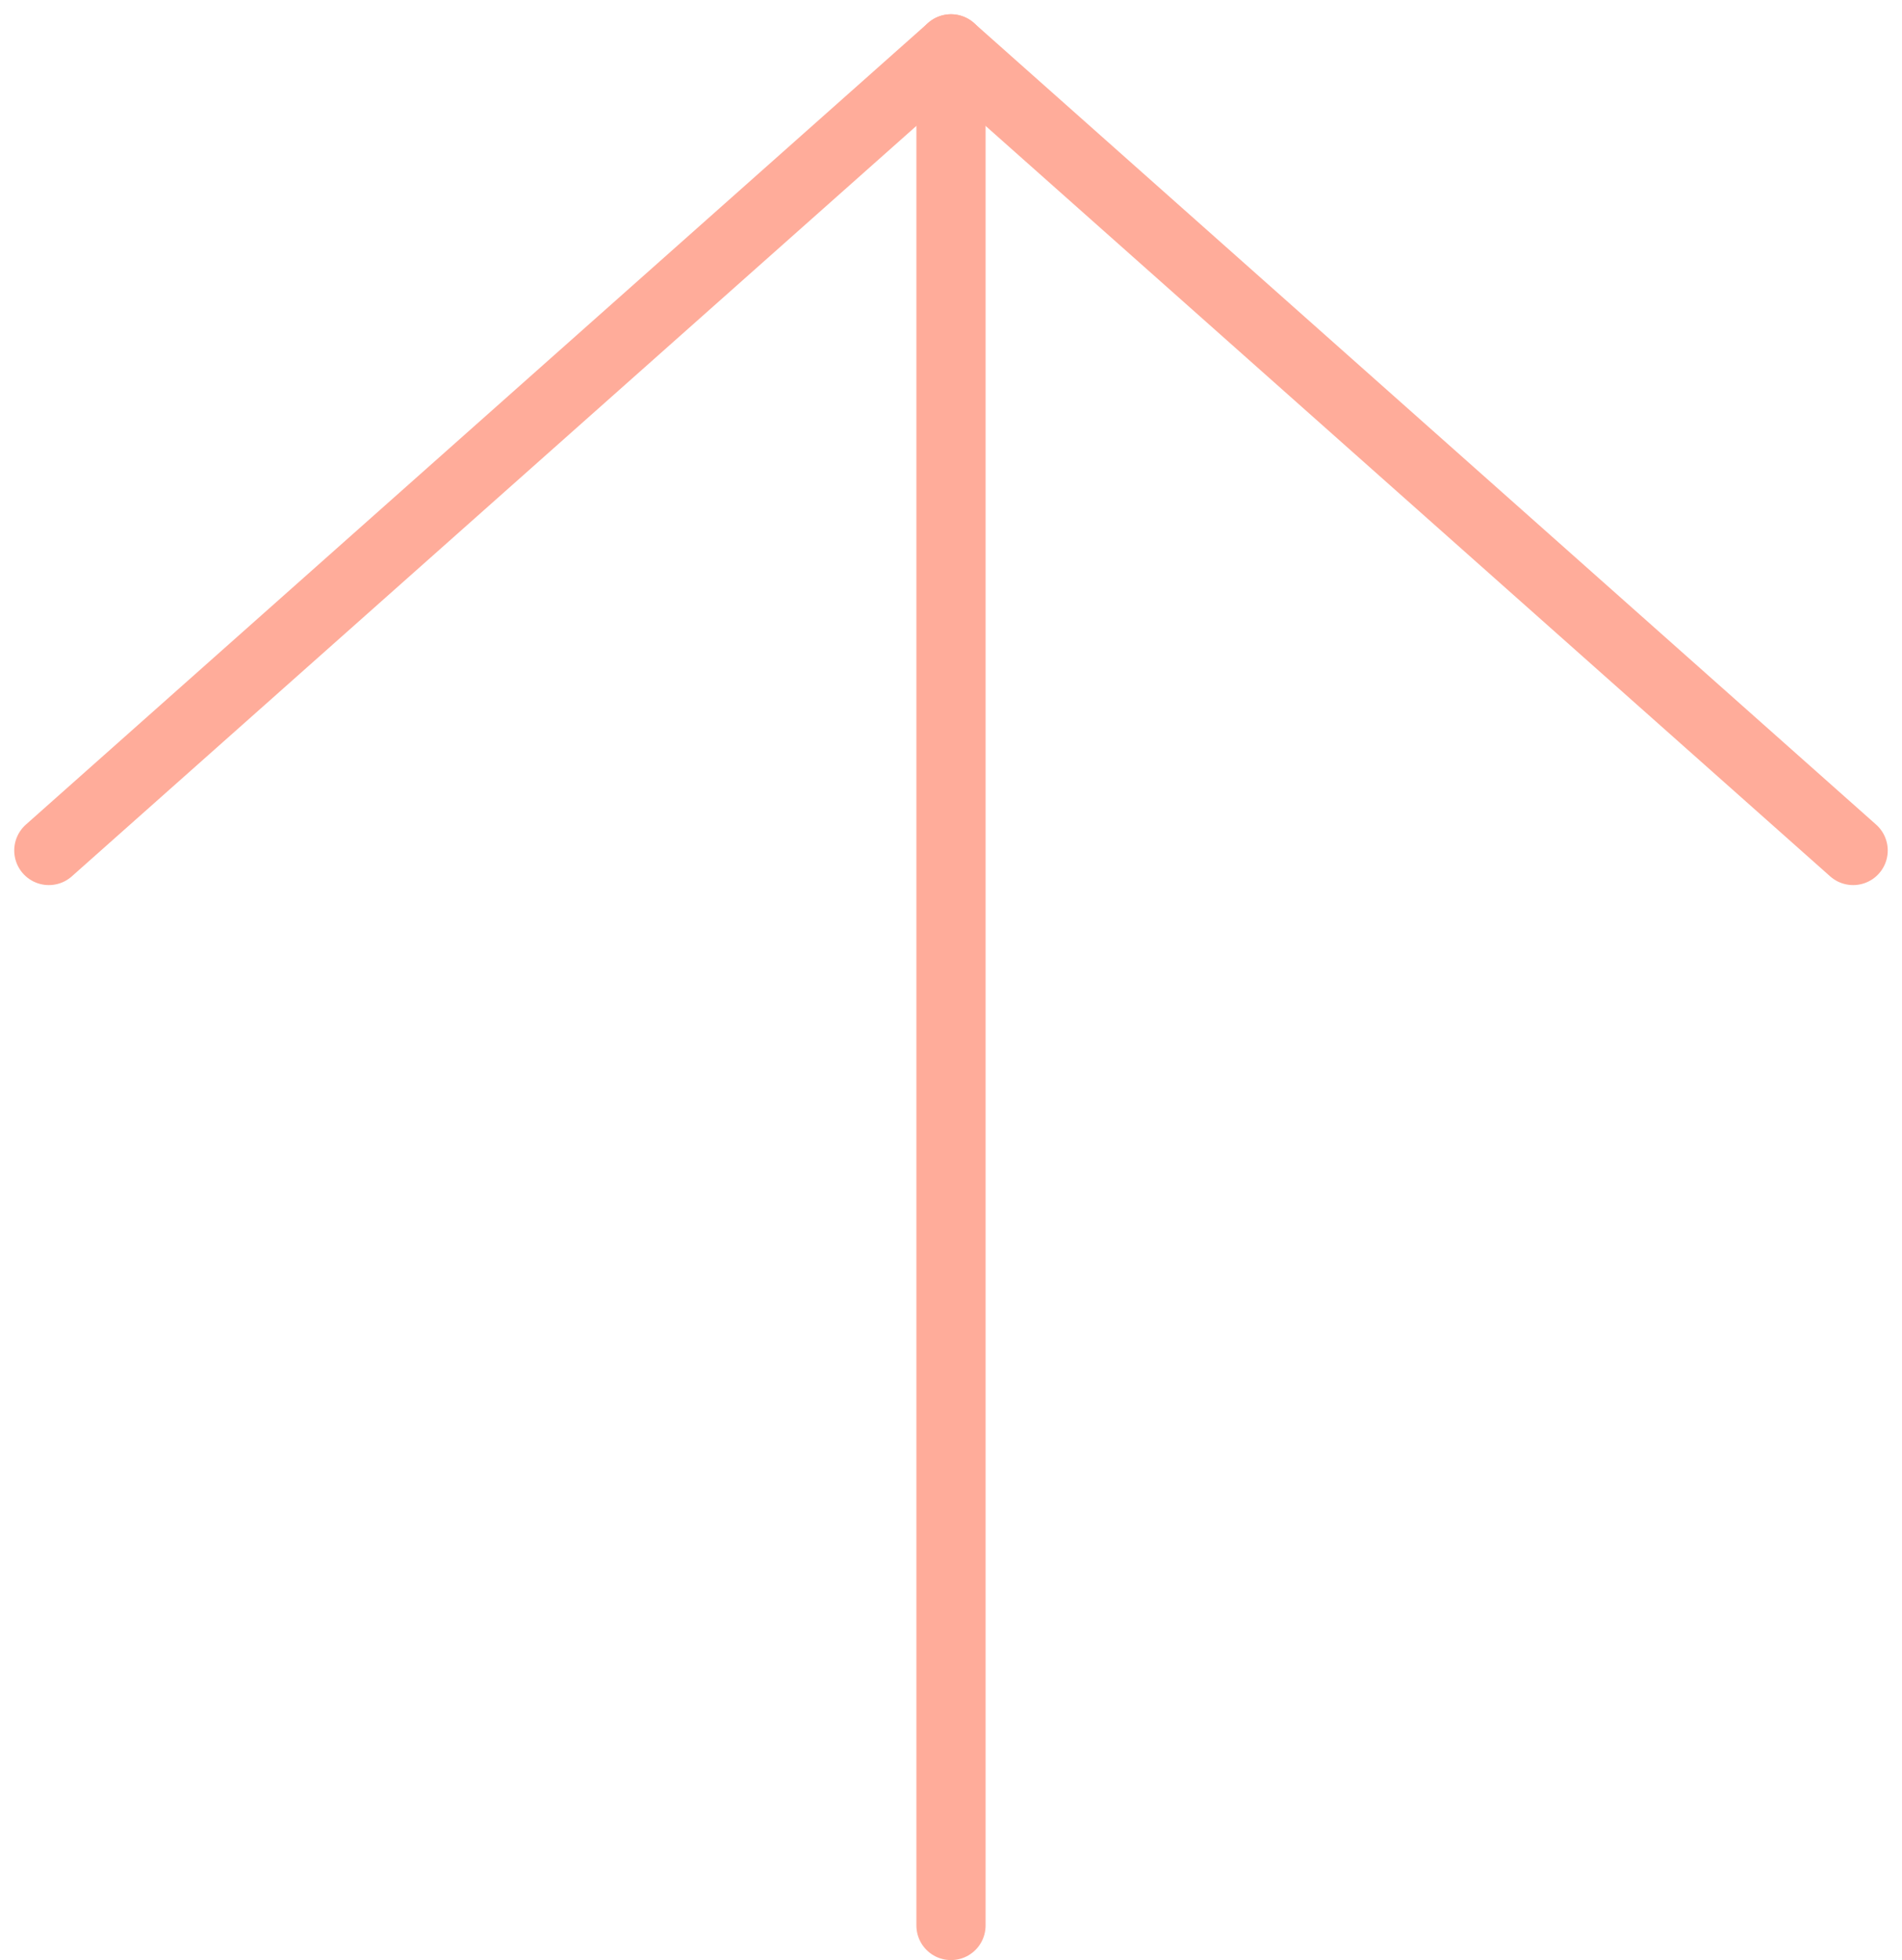 <svg xmlns="http://www.w3.org/2000/svg" width="82.445" height="84.955" viewBox="0 0 82.445 84.955"><g id="scroll" transform="translate(1329.827 938.955) rotate(180)"><line id="Line_1" data-name="Line 1" y2="79.673" transform="translate(1288.605 855.5)" fill="none" stroke="#ffac9a" stroke-linecap="round" stroke-width="3"></line><line id="Line_3" data-name="Line 3" x2="39.105" y2="34.744" transform="translate(1249.5 902.093)" fill="none" stroke="#ffac9a" stroke-linecap="round" stroke-width="3"></line><line id="Line_4" data-name="Line 4" y1="34.744" x2="39.105" transform="translate(1288.605 902.093)" fill="none" stroke="#ffac9a" stroke-linecap="round" stroke-width="3"></line></g></svg>